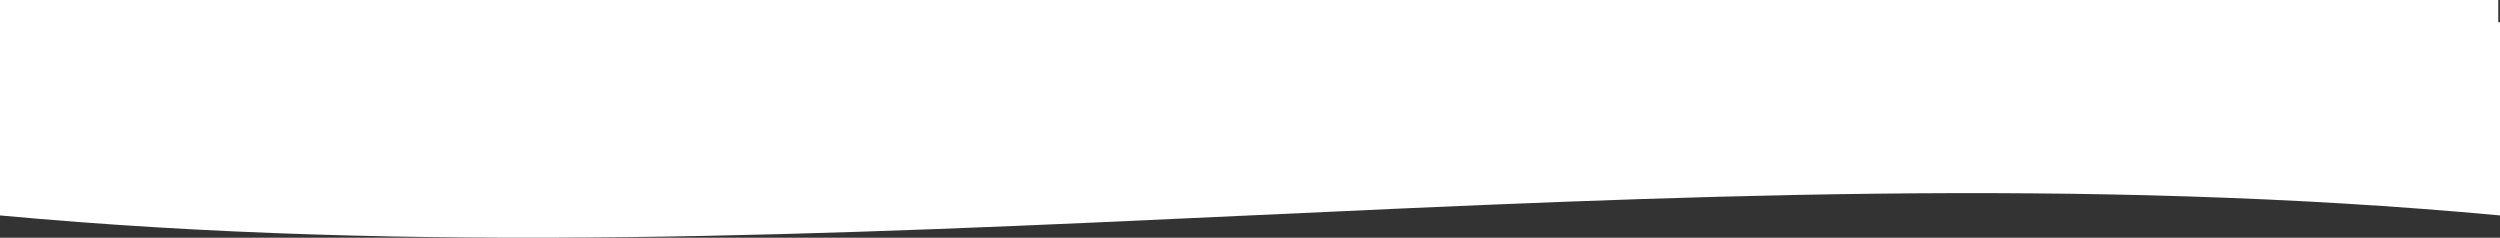 <svg id="グループ_35196" data-name="グループ 35196" xmlns="http://www.w3.org/2000/svg" width="719.5" height="68.421" viewBox="0 0 719.5 68.421">
  <rect x="0" y="0" width="719.5" height="68.421" fill="#333333" stroke="none"/>
  <g id="グループ_35194" data-name="グループ 35194" transform="translate(0 0)">
    <path id="パス_66559" data-name="パス 66559" d="M0,88c239.833,22.233,479.667-22.234,719.5,0v55.584c-239.833-22.234-479.667,22.234-719.5,0Z" transform="translate(0 -81.585)" fill="#fff"/>
  </g>
  <rect id="長方形_10986" data-name="長方形 10986" width="719" height="25" transform="translate(0)" fill="#fff"/>
</svg>
